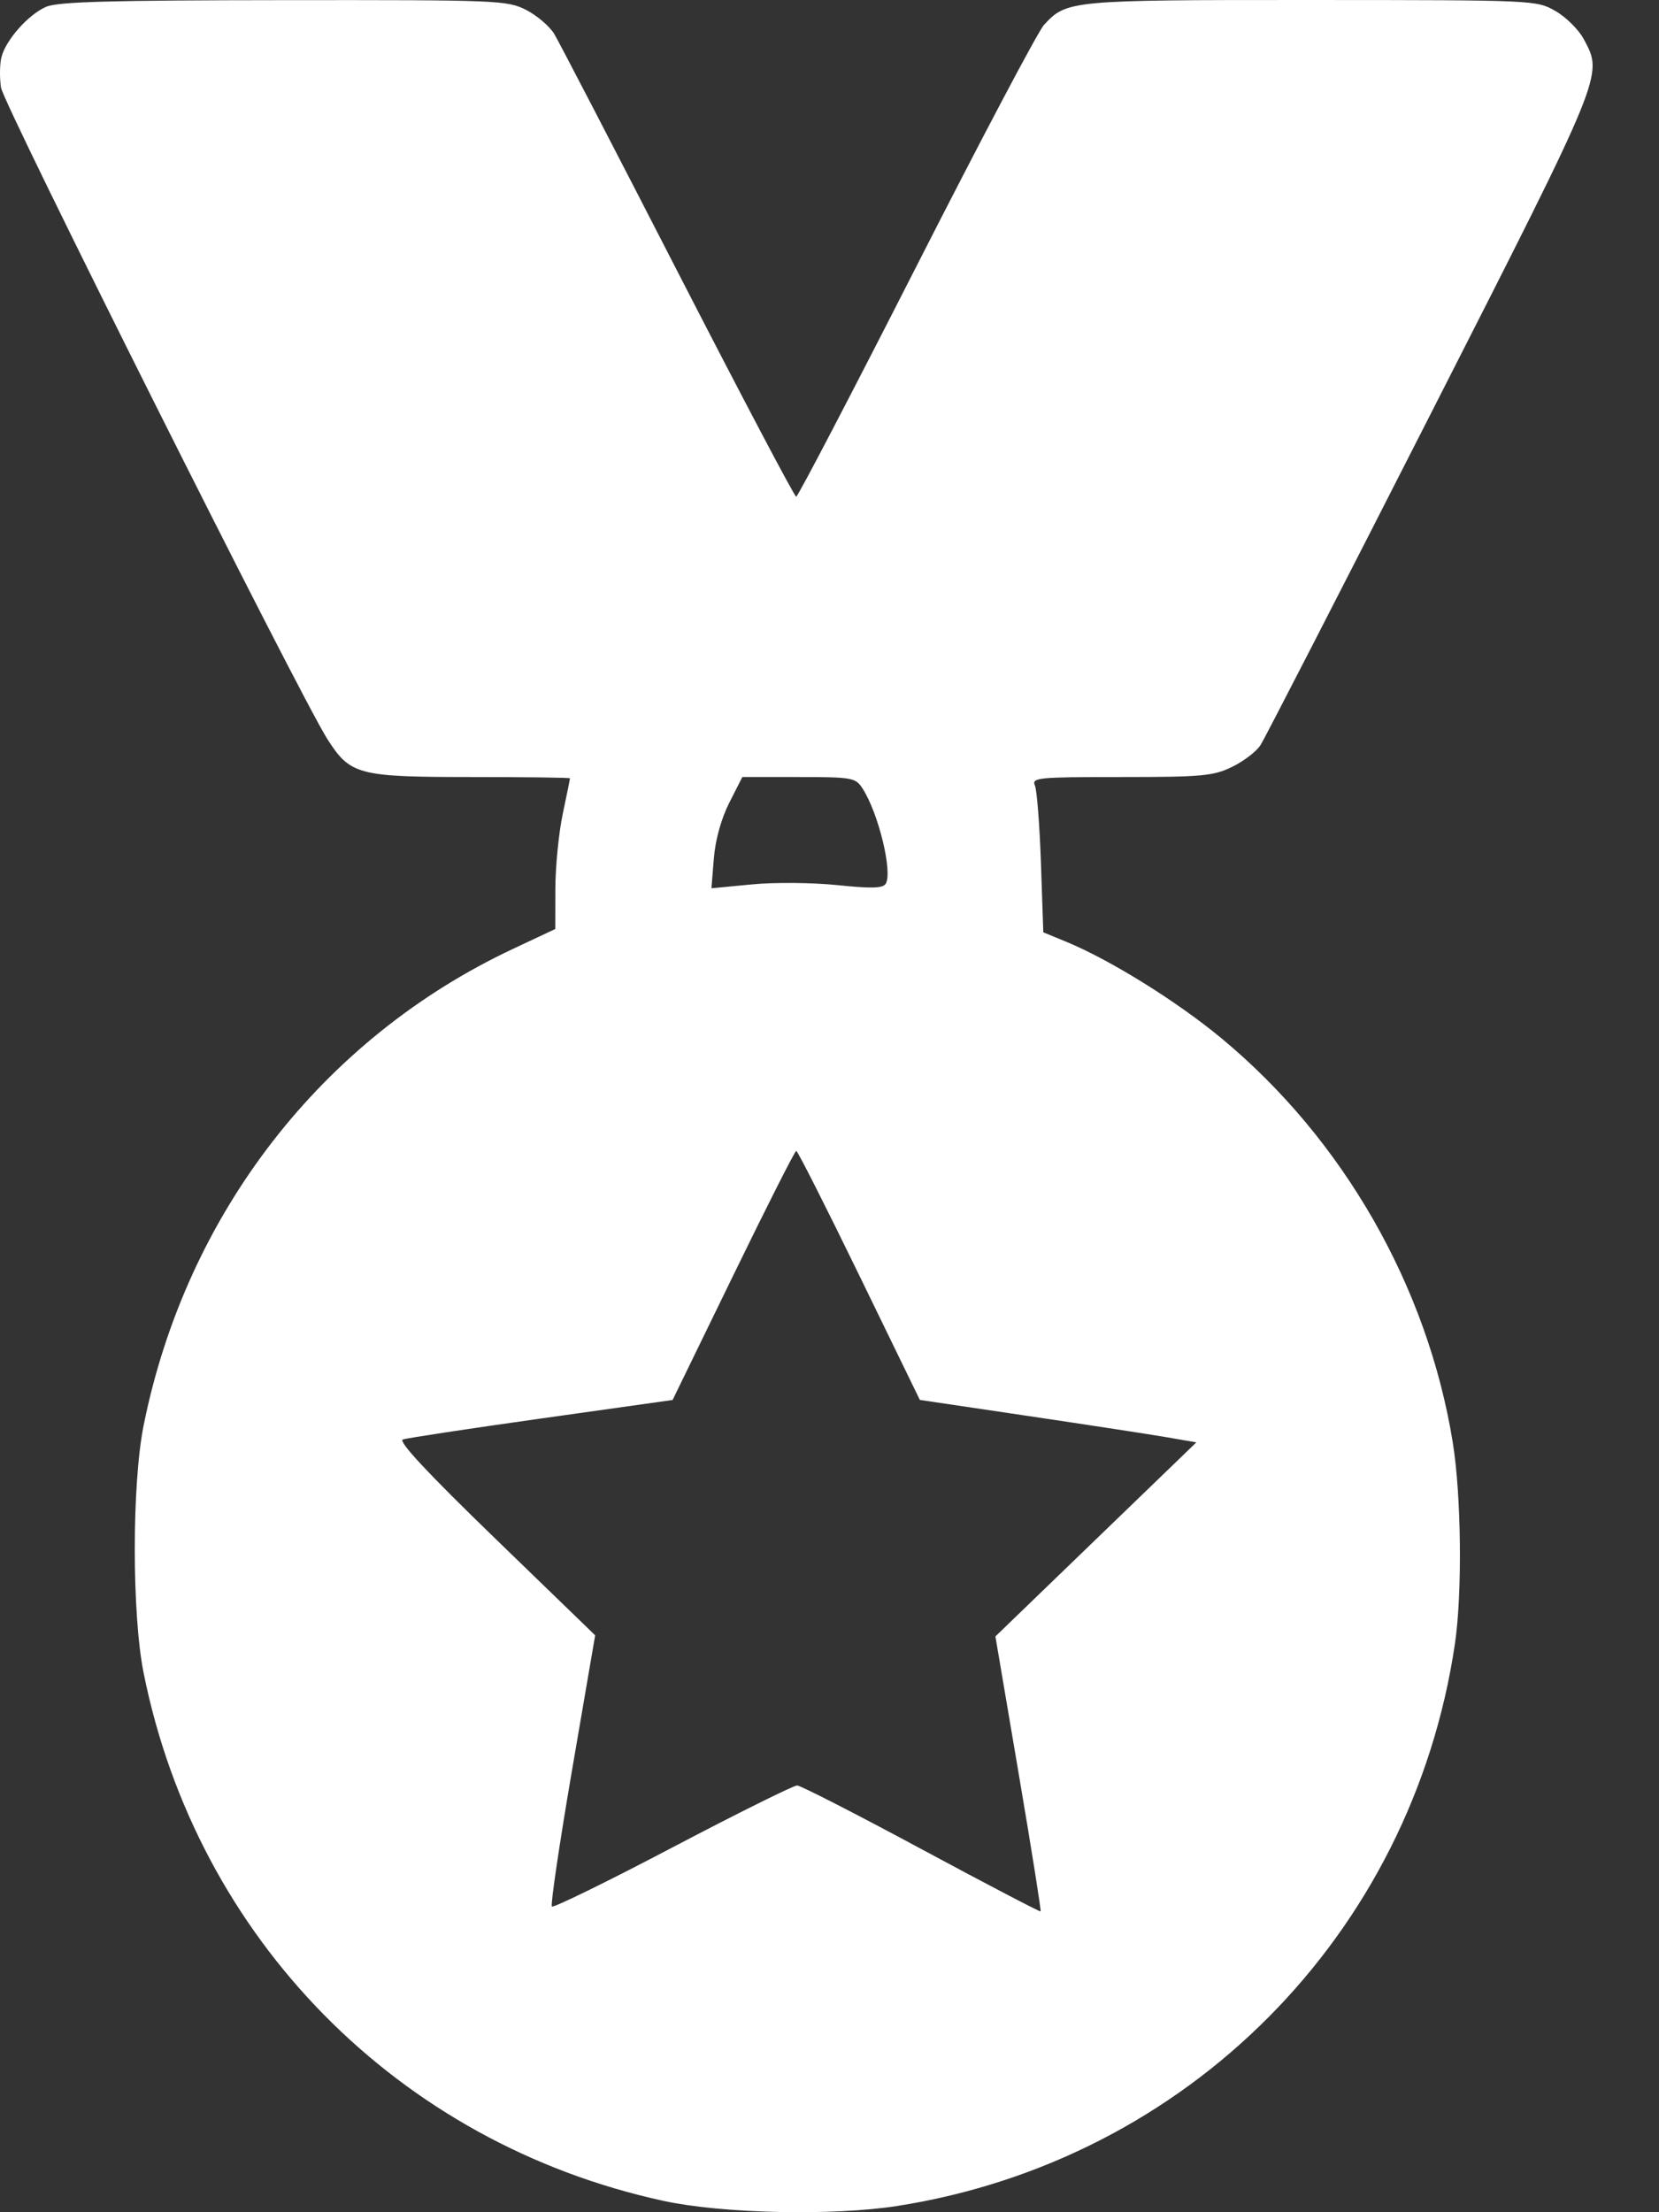<svg width="24" height="32" viewBox="0 0 24 32" fill="none" xmlns="http://www.w3.org/2000/svg">
<rect x="0" y="0" width="24" height="32" fill="#333333" stroke="none"/>
<path fill-rule="evenodd" clip-rule="evenodd" d="M0.666 0.099C0.409 0.211 0.083 0.579 0.021 0.827C-0.004 0.924 -0.007 1.122 0.014 1.266C0.048 1.506 4.335 10.062 4.736 10.691C5.067 11.209 5.18 11.239 6.806 11.24C7.598 11.24 8.246 11.248 8.246 11.258C8.246 11.267 8.199 11.5 8.141 11.773C8.083 12.047 8.035 12.534 8.034 12.855L8.033 13.438L7.429 13.722C4.663 15.018 2.693 17.557 2.078 20.618C1.907 21.47 1.907 23.349 2.078 24.201C2.85 28.044 5.763 31.002 9.598 31.836C10.447 32.02 12.046 32.055 12.977 31.91C17.179 31.253 20.423 27.986 21.047 23.783C21.156 23.052 21.141 21.631 21.016 20.862C20.65 18.606 19.431 16.477 17.669 15.018C17.022 14.482 16.059 13.884 15.423 13.622L15.093 13.486L15.059 12.488C15.04 11.938 15.001 11.433 14.972 11.364C14.922 11.248 15.008 11.24 16.22 11.24C17.386 11.24 17.553 11.225 17.822 11.094C17.988 11.014 18.173 10.873 18.234 10.78C18.294 10.688 19.401 8.534 20.694 5.993C23.223 1.023 23.193 1.095 22.912 0.567C22.84 0.431 22.656 0.248 22.503 0.16C22.228 0.002 22.209 0.001 18.969 9.56214e-05C15.477 -0.001 15.427 0.004 15.101 0.363C15.016 0.456 14.185 2.029 13.254 3.859C12.323 5.688 11.542 7.185 11.518 7.185C11.494 7.185 10.724 5.724 9.807 3.939C8.89 2.153 8.085 0.602 8.018 0.491C7.951 0.38 7.768 0.224 7.612 0.144C7.337 0.004 7.211 -0.001 4.105 0.002C1.587 0.004 0.836 0.025 0.666 0.099ZM12.475 11.401C12.707 11.755 12.917 12.617 12.813 12.784C12.772 12.85 12.602 12.854 12.11 12.803C11.749 12.766 11.202 12.761 10.877 12.793L10.292 12.849L10.327 12.417C10.349 12.147 10.433 11.844 10.55 11.612L10.739 11.24H11.554C12.323 11.24 12.376 11.249 12.475 11.401ZM12.431 18.449L13.307 20.25L14.885 20.484C15.753 20.613 16.653 20.751 16.885 20.791L17.307 20.864L15.854 22.267L14.4 23.671L14.736 25.651C14.921 26.74 15.064 27.639 15.054 27.649C15.045 27.658 14.269 27.253 13.331 26.748C12.393 26.243 11.584 25.829 11.532 25.827C11.481 25.826 10.671 26.228 9.732 26.721C8.793 27.215 8.006 27.6 7.984 27.578C7.962 27.556 8.094 26.664 8.277 25.596L8.61 23.655L7.165 22.256C6.182 21.304 5.755 20.846 5.828 20.822C5.886 20.802 6.788 20.665 7.832 20.518L9.73 20.251L10.607 18.45C11.089 17.459 11.499 16.648 11.519 16.648C11.539 16.648 11.949 17.458 12.431 18.449Z" fill="white"/>
</svg>
